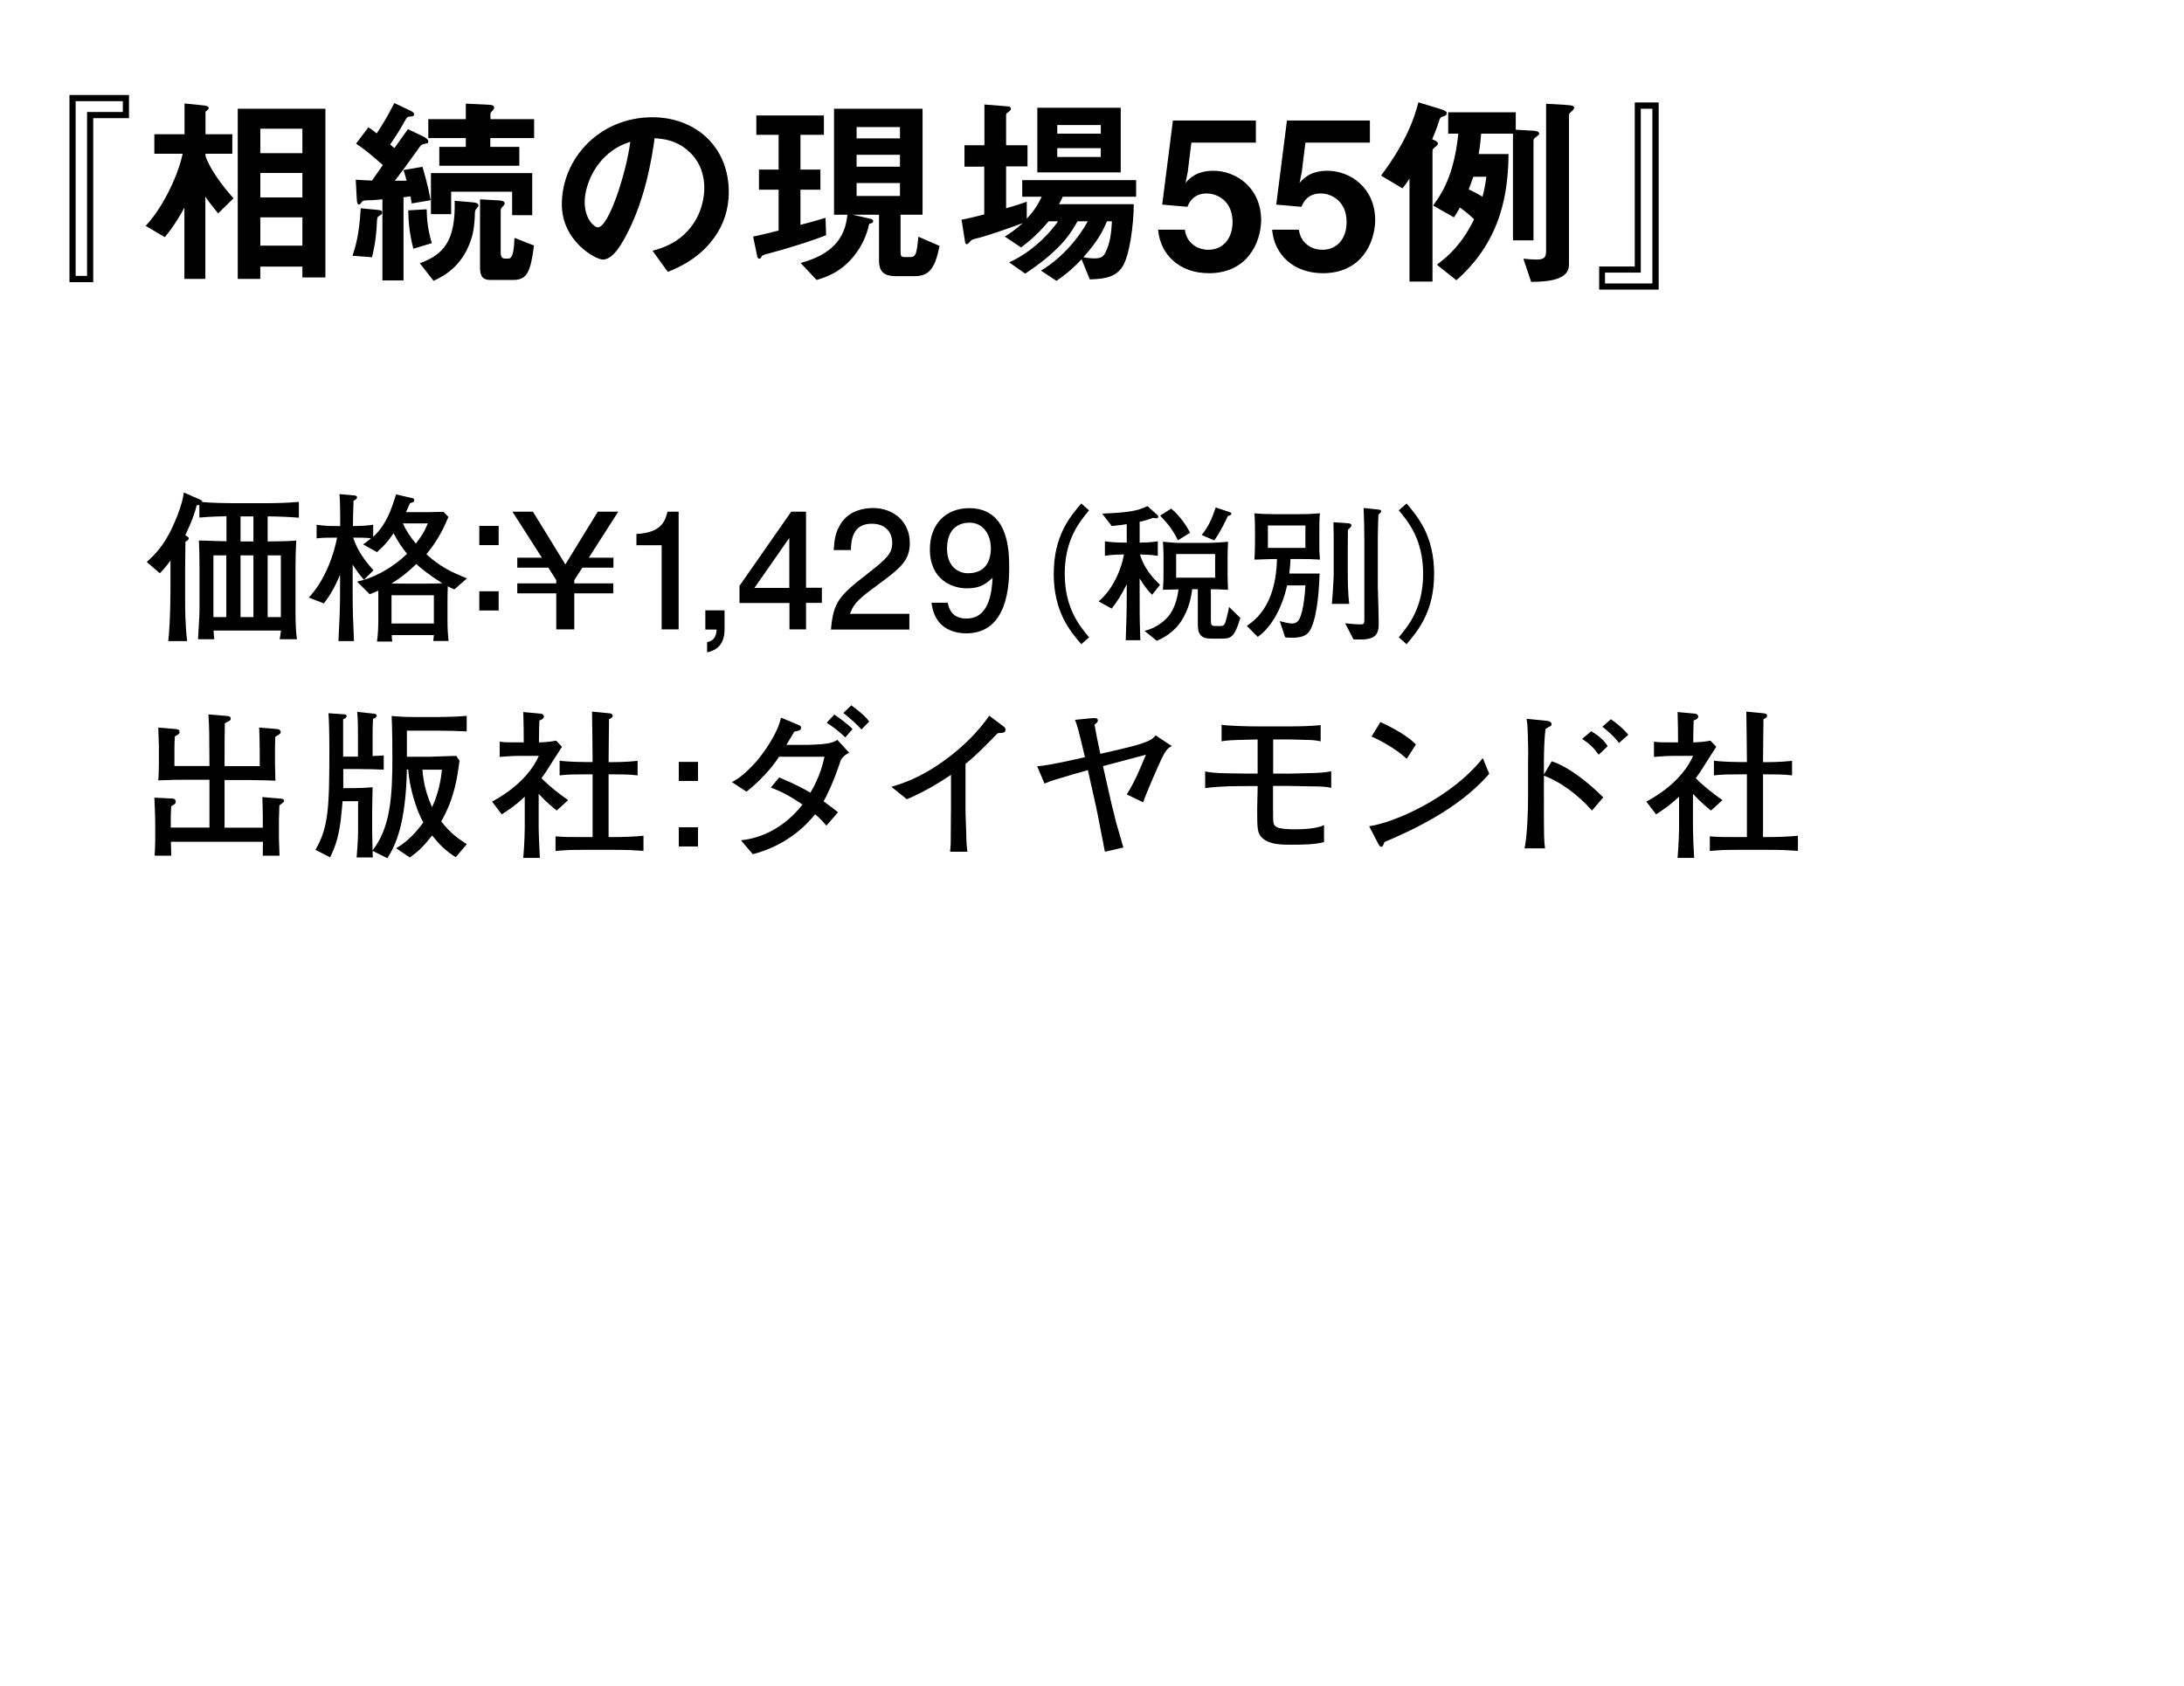 <?xml version="1.0" encoding="utf-8"?>
<!-- Generator: Adobe Illustrator 21.1.0, SVG Export Plug-In . SVG Version: 6.00 Build 0)  -->
<svg version="1.1" id="レイヤー_1" xmlns="http://www.w3.org/2000/svg" xmlns:xlink="http://www.w3.org/1999/xlink" x="0px"
	 y="0px" width="149px" height="115px" viewBox="0 0 149 115" style="enable-background:new 0 0 149 115;" xml:space="preserve">
<g>
	<path d="M18.26,35.23v1.71c1.36-0.01,1.57-0.03,1.95-0.06c-0.03,0.61-0.05,1.2-0.05,1.8v3.03c0,0.97,0.05,1.6,0.1,1.9h-1.18
		c0.02-0.11,0.04-0.22,0.09-0.59h-4.6c0.01,0.21,0.02,0.38,0.05,0.59h-1.11c0.03-0.54,0.1-1.63,0.1-2.02v-2.86
		c0-0.89-0.02-1.34-0.04-1.85c0.22,0,0.32,0,1.12,0.03c0.45,0.01,0.59,0.02,0.76,0.02v-1.71c-1.13,0.02-1.54,0.07-1.85,0.09v-0.86
		c-0.07,0.01-0.09,0.02-0.18,0.02c-0.23,0.92-0.66,1.79-0.78,2.04l0.13,0.09c0.1,0.07,0.11,0.08,0.11,0.13
		c0,0.11-0.18,0.2-0.23,0.23c0,0.23-0.02,1.67-0.02,1.78v2.15c0,0.54,0,1.78,0.14,2.85h-1.29c0.15-1.31,0.15-3.55,0.15-3.71v-1.79
		c-0.31,0.44-0.55,0.69-0.73,0.87l-0.89-0.77c0.59-0.52,1.17-1.14,1.73-2.32c0.34-0.74,0.71-1.66,0.8-2.42l1.16,0.51
		c0.06,0.02,0.1,0.09,0.1,0.14c0.57,0.06,1.6,0.08,2.06,0.08h2.24c0.76,0,1.53-0.02,2.29-0.09v1.08
		C19.79,35.27,18.88,35.23,18.26,35.23z M15.44,37.89h-0.88v4.21h0.88V37.89z M17.29,35.23h-0.88v1.71h0.88V35.23z M17.29,37.89
		h-0.88v4.21h0.88V37.89z M19.16,37.89h-0.9v4.21h0.9V37.89z"/>
	<path d="M31,40.21c-0.14-0.06-0.23-0.09-0.45-0.21c-0.02,0.64-0.02,0.7-0.02,0.95v1.34c0,0.64,0.02,0.88,0.07,1.44h-1.04l0.04-0.4
		h-2.87c0,0.17,0,0.19,0.03,0.44h-1.04c0.07-0.46,0.09-1.06,0.09-1.53v-1.42v-0.52c-0.18,0.08-0.29,0.12-0.59,0.24l-0.86-0.86
		c0.96-0.19,2.29-0.81,3.41-1.9c-0.3-0.36-0.59-0.77-0.92-1.4c-0.4,0.59-0.67,0.88-1.13,1.29l-0.95-0.53
		c0.2-0.13,0.35-0.24,0.54-0.42c-0.33-0.04-0.87-0.04-1.22-0.04c0.36,1.07,0.99,1.77,1.39,2.23l-0.65,0.64
		c-0.23-0.26-0.43-0.5-0.77-1.03v2.01c0,1.03,0.03,1.9,0.09,3.21h-1.06c0.07-1.34,0.11-2.23,0.11-3.18v-1.35
		c-0.37,0.89-0.68,1.39-1.1,1.96l-1.03-0.4c0.35-0.38,1.42-1.61,1.93-4.09c-0.56,0-1.01,0-1.4,0.05V35.8
		c0.43,0.07,0.86,0.09,1.29,0.09h0.32c0-1.53-0.02-1.82-0.05-2.18l1,0.09c0.07,0.01,0.2,0.02,0.2,0.14c0,0.1-0.15,0.18-0.24,0.22
		c-0.03,0.85-0.03,0.94-0.04,1.73c0.37,0,0.95-0.02,1.38-0.09v0.83c0.91-0.86,1.24-1.87,1.56-2.9l1.09,0.25
		c0.1,0.02,0.15,0.05,0.15,0.15c0,0.11-0.06,0.13-0.29,0.2c-0.13,0.3-0.18,0.41-0.27,0.61h1.5c0.08,0,0.91-0.02,1.06-0.02l0.33,0.35
		c-0.47,1.14-0.92,1.84-1.5,2.54c0.91,0.84,1.68,1.21,2.77,1.65L31,40.21z M28.4,38.48c-0.69,0.67-1.24,1.06-1.69,1.33
		c0.54,0.01,0.65,0.01,1.01,0.01h1.33c0.41,0,1.1-0.02,1.13-0.03C29.35,39.29,28.62,38.69,28.4,38.48z M29.6,40.61h-2.89v1.93h2.89
		V40.61z M27.49,35.71c0.14,0.35,0.45,0.86,0.88,1.38c0.56-0.73,0.7-1.09,0.81-1.38H27.49z"/>
	<path d="M34.02,35.88v1.31H32.7v-1.31H34.02z M34.02,40.34v1.31H32.7v-1.31H34.02z"/>
	<path d="M39.18,39.58v0.22h2.66v0.68h-2.66v2.46h-1.23v-2.46h-2.66V39.8h2.66v-0.22l-0.54-0.85h-2.12v-0.68h1.68l-2.01-3.14h1.4
		l2.21,3.6l2.21-3.6h1.4l-2.01,3.14h1.68v0.68h-2.12L39.18,39.58z"/>
	<path d="M45.14,42.95V37.2h-1.72v-0.77c1.73-0.08,1.97-0.92,2.12-1.52h0.76v8.03H45.14z"/>
	<path d="M48.24,44.51v-0.7c0.62-0.11,0.64-0.66,0.65-0.86h-0.77v-1.31h1.31v1.31C49.43,44.21,48.62,44.41,48.24,44.51z"/>
	<path d="M54.99,41.14v1.8h-1.13v-1.8h-3.41v-1.17l3.53-5.06h1.01v5.19h1.08v1.03H54.99z M53.85,36.7l-2.38,3.41h2.38V36.7z"/>
	<path d="M59.86,39.92c-1.13,0.83-1.62,1.21-1.87,1.96h4.05v1.07h-5.35c0.17-1.86,0.51-2.27,2.51-3.82c1.33-1.03,1.67-1.39,1.67-2.1
		c0-0.62-0.37-1.3-1.4-1.3c-1.35,0-1.4,1.2-1.42,1.8h-1.17c0.04-0.66,0.1-1.24,0.52-1.86c0.57-0.84,1.54-1.01,2.15-1.01
		c1.44,0,2.52,0.96,2.52,2.38C62.07,38.23,61.47,38.74,59.86,39.92z"/>
	<path d="M65.93,43.21c-0.9,0-2.18-0.36-2.38-2.09h1.11c0.06,0.31,0.22,1.08,1.28,1.08c1.52,0,1.72-1.72,1.78-2.78
		c-0.47,0.42-0.83,0.72-1.77,0.72c-0.94,0-2.51-0.55-2.51-2.66c0-1.66,1.03-2.81,2.68-2.81c2.67,0,2.73,2.88,2.73,3.99
		C68.86,39.86,68.76,43.21,65.93,43.21z M66.14,35.66c-0.62,0-1.53,0.3-1.53,1.78c0,1.18,0.73,1.67,1.43,1.67
		c1.36,0,1.56-1.09,1.56-1.69C67.6,36.51,67.11,35.66,66.14,35.66z"/>
	<path d="M73.77,43.95c-0.78-0.91-1.88-2.21-1.88-4.8c0-2.59,1.1-3.89,1.88-4.8l0.53,0.47c-0.66,0.79-1.66,2-1.66,4.33
		s1,3.54,1.66,4.33L73.77,43.95z"/>
	<path d="M78.6,40.58c-0.22-0.22-0.44-0.45-0.85-1.12v1.17c0,1.96,0.02,2.18,0.05,3.05h-1c0.04-1.01,0.07-2.01,0.07-3.02v-0.8
		c-0.39,0.79-0.68,1.22-1.03,1.66l-0.89-0.49c0.83-0.68,1.5-1.94,1.73-3.2c-0.28,0-0.83,0.01-1.3,0.09v-0.99
		c0.41,0.07,1.02,0.09,1.2,0.09h0.29v-1.26c-0.26,0.04-0.57,0.08-1.02,0.13l-0.66-0.85c1.83-0.07,2.39-0.18,3.1-0.51l0.67,0.61
		c0.04,0.03,0.06,0.08,0.06,0.12c0,0.08-0.09,0.1-0.14,0.1c-0.06,0-0.13-0.01-0.21-0.03c-0.28,0.1-0.51,0.18-0.92,0.27v1.42
		c0.09,0,0.74,0,1.24-0.09v0.99c-0.49-0.08-1.06-0.09-1.22-0.09c0.29,0.94,0.83,1.55,1.37,2.07L78.6,40.58z M83.31,43.57h-0.54
		c-0.36,0-0.66,0-0.86-0.24c-0.19-0.24-0.19-0.45-0.19-1V40.2h-0.39c-0.05,0.51-0.22,1.36-0.72,2.14c-0.56,0.88-1.37,1.24-1.69,1.38
		l-0.84-0.68c1-0.23,1.57-0.92,1.63-0.99c0.39-0.48,0.61-1.14,0.69-1.84c-0.32,0.01-0.39,0.01-1.06,0.03
		c0.03-0.35,0.04-0.81,0.04-1.17v-1.05c0-0.56-0.03-0.89-0.04-1.06c0.72,0.07,0.79,0.08,1.43,0.08h1.53c0.36,0,1.14-0.04,1.48-0.08
		c-0.01,0.3-0.03,0.6-0.03,1.04v1.19c0,0.06,0,0.08,0.01,0.47c0.01,0.29,0.01,0.33,0.02,0.58c-0.56-0.03-0.73-0.04-1.17-0.04v1.94
		c0,0.49,0,0.57,0.31,0.57h0.31c0.18,0,0.28-0.02,0.36-0.22c0.03-0.09,0.21-0.74,0.26-1.08l0.77,0.75
		C84.21,43.53,83.96,43.57,83.31,43.57z M80.36,36.86c-0.37-0.76-0.72-1.17-1.21-1.68l0.75-0.48c0.55,0.43,1.08,1.21,1.29,1.65
		L80.36,36.86z M82.9,37.8h-2.66v1.61h2.66V37.8z M83.77,35.2c-0.09,0.21-0.5,1.08-0.93,1.67l-0.86-0.37
		c0.46-0.54,0.74-1.2,0.96-1.88l0.92,0.31c0.07,0.02,0.15,0.05,0.15,0.12C84,35.16,83.85,35.19,83.77,35.2z"/>
	<path d="M88.59,38.14h-0.55c-0.01,0.42-0.05,0.72-0.08,0.99h2.07c-0.03,0.72-0.1,2.54-0.52,3.59c-0.22,0.57-0.52,0.79-1.39,0.79
		c-0.23,0-0.32-0.01-0.44-0.03l-0.37-1.1c0.03,0,0.06,0.01,0.38,0.09c0.2,0.05,0.36,0.07,0.43,0.07c0.36,0,0.48-0.21,0.56-0.37
		c0.04-0.08,0.3-0.71,0.38-2.23h-1.25c-0.39,1.75-1.2,2.96-2,3.51l-0.75-0.75c1.59-1.02,2.02-2.88,2.06-4.56
		c-0.25,0-0.29,0-1.54,0.04c0.02-0.29,0.04-0.75,0.04-1.2v-0.97c0-0.13-0.01-0.71-0.04-0.99c0.36,0.04,1,0.06,1.39,0.06h1.53
		c0.7,0,0.93-0.01,1.55-0.06c-0.04,0.35-0.04,0.82-0.04,1.03v0.92c0,0.57,0,0.68,0.04,1.21C89.46,38.14,89.27,38.14,88.59,38.14z
		 M89.06,35.85H86.5v1.53h2.56V35.85z M91.96,36.14c-0.01,0.51-0.01,1.05-0.01,1.56v1.4c0,0.56,0.02,1.55,0.1,2.1h-1.19
		c0.05-0.42,0.13-1.69,0.13-2.1v-1.56v-0.16v-0.86c0-0.19-0.01-0.49-0.02-0.89l0.98,0.07c0.06,0,0.25,0.01,0.25,0.15
		C92.2,35.93,92.1,36.02,91.96,36.14z M94.04,35.11c-0.02,0.61-0.04,1.08-0.04,1.6v3.41c0,0.14,0.02,0.26,0.04,1.34l0.02,0.99
		c0.02,0.79-0.17,1.18-1.26,1.18c-0.18,0-0.3,0-0.46-0.01l-0.57-1.1c0.36,0.05,0.82,0.08,1.05,0.08c0.26,0,0.26-0.06,0.26-0.5v-5.29
		c0-0.72-0.02-1.43-0.05-2.15l0.97,0.1c0.17,0.02,0.23,0.03,0.23,0.12C94.23,34.94,94.14,35.02,94.04,35.11z"/>
	<path d="M95.43,43.48c0.66-0.79,1.66-2,1.66-4.33s-1-3.54-1.66-4.33l0.53-0.47c0.77,0.91,1.88,2.21,1.88,4.8
		c0,2.59-1.11,3.89-1.88,4.8L95.43,43.48z"/>
	<path d="M19.06,54.95c-0.01,0.15-0.03,0.84-0.03,0.98v1.27c0,0.19,0.04,1.01,0.04,1.18h-1.14c-0.01-0.14,0.01-0.8,0.01-0.95h-6.28
		c0.01,0.15,0.02,0.76,0.02,0.95h-1.13c0.02-0.33,0.04-0.78,0.04-1.13v-1.22c0-0.31-0.04-1.29-0.06-1.61l1.23,0.06
		c0.12,0,0.23,0.07,0.23,0.21c0,0.13-0.07,0.18-0.17,0.23c-0.04,0.02-0.09,0.06-0.14,0.09c-0.01,0.23-0.03,0.54-0.03,0.91v0.54h2.64
		V53.2h-1.72c-0.58,0-0.67,0-1.77,0.04c0.02-0.26,0.04-0.61,0.04-1.2v-1.1c0-0.36-0.04-0.94-0.04-1.3l1.21,0.1
		c0.1,0.01,0.24,0.04,0.24,0.2c0,0.13-0.08,0.17-0.32,0.3c-0.02,0.29-0.03,0.54-0.03,0.81v1.21h2.39c-0.01-2.25-0.01-2.53-0.07-3.52
		l1.3,0.11c0.06,0,0.22,0.02,0.22,0.17c0,0.13-0.04,0.14-0.4,0.32c-0.02,0.88-0.02,1.23-0.02,2.93h2.4V51.3
		c0-0.56-0.02-1.31-0.04-1.66l1.23,0.1c0.21,0.02,0.24,0.15,0.24,0.2c0,0.11-0.04,0.13-0.37,0.33c-0.01,0.14-0.02,0.8-0.02,0.94
		v0.85c0,0.2,0.03,1.02,0.03,1.2c-0.37-0.01-1.07-0.04-1.73-0.04h-1.74v3.25h2.61v-0.69c0-0.45-0.02-1.11-0.03-1.4l1.27,0.11
		c0.08,0.01,0.21,0.02,0.21,0.14C19.38,54.71,19.35,54.73,19.06,54.95z"/>
	<path d="M31.09,58.48c-0.7-0.42-1.23-1-1.61-1.48c-0.5,0.62-0.79,0.98-1.52,1.5l-0.94-0.63c0.56-0.31,1.22-0.87,1.86-1.76
		c-0.51-0.88-0.97-2.53-1.03-3.61h-0.09c-0.08,3.81-0.8,5.2-1.33,6.05l-1.01-0.5c0,0.24,0.01,0.28,0.02,0.45h-1.11
		c0.04-0.47,0.1-1.14,0.1-1.96v-1.88h-1.06c-0.13,1.65-0.26,2.67-0.85,3.83l-1-0.51c0.89-1.51,0.95-2.9,0.95-6.77
		c0-1.41-0.03-2.08-0.06-2.55l1,0.07c0.14,0.01,0.24,0.02,0.24,0.12c0,0.11-0.12,0.17-0.24,0.23v2.54h1.01v-1.49
		c0-0.92-0.02-1.23-0.05-1.56l1.13,0.12c0.08,0.01,0.2,0.03,0.2,0.13c0,0.12-0.13,0.18-0.25,0.23c-0.02,0.42-0.03,0.48-0.03,1.03
		v1.5c0.34-0.01,0.51-0.02,0.76-0.04v0.97c-0.36-0.02-1.28-0.04-1.66-0.04h-1.1v0.74v0.56h0.78c0.11,0,0.85-0.02,1.22-0.06
		c-0.01,0.3-0.03,1.39-0.03,1.56v1.41c0,0.05,0.02,1.2,0.03,1.34c1.2-1.56,1.35-3.58,1.35-6.34c0-0.95-0.01-1.88-0.05-2.83
		c0.51,0.03,0.63,0.07,1.68,0.07h1.46c0.53,0,1.46-0.03,1.98-0.08v1.06c-0.58-0.03-1.4-0.05-1.99-0.05h-2.09v1.78h1.51
		c0.15,0,0.67-0.02,1.86-0.06l0.22,0.33c-0.15,1.12-0.34,2.57-1.25,4.14c0.62,0.8,1.22,1.23,1.75,1.55L31.09,58.48z M28.82,52.51
		c0.06,0.89,0.29,1.75,0.66,2.56c0.24-0.53,0.55-1.35,0.67-2.56H28.82z"/>
	<path d="M37.98,55.3c-0.23-0.19-0.68-0.54-1.23-1.14v2.29c0,0.44,0.06,1.71,0.08,2.08h-1.13c0.09-1.05,0.1-1.97,0.1-2.02v-2.16
		c-0.64,0.62-1.2,0.97-1.57,1.21l-0.66-0.87c2.06-1.11,2.89-2.42,3.19-3.12h-1.23c-0.48,0-0.96,0.03-1.44,0.07V50.6
		c0.36,0.05,0.45,0.05,1.28,0.05h0.36v-0.22c0-0.56,0-0.87-0.03-1.85l1.2,0.11c0.11,0.01,0.21,0.1,0.21,0.2
		c0,0.15-0.22,0.24-0.31,0.26c-0.01,0.26-0.03,0.78-0.03,1.28v0.22c0.39-0.01,0.78-0.04,1.17-0.12l0.4,0.42
		c-0.18,0.27-0.94,1.47-1.1,1.72c-0.13,0.19-0.22,0.32-0.3,0.42c0.55,0.56,1.17,1.04,1.82,1.5L37.98,55.3z M41.82,57.98h-1.96
		c-0.88,0-1.23,0.01-1.96,0.08v-1c0.62,0.05,0.9,0.05,1.96,0.05h0.57v-4.28h-0.48c-0.57,0-1.24,0-1.77,0.07V51.9
		c0.71,0.09,1.71,0.09,1.77,0.09h0.48c-0.01-1.69-0.02-1.88-0.04-3.44l1.14,0.11c0.08,0.01,0.27,0.02,0.27,0.17
		c0,0.11-0.08,0.15-0.25,0.24c-0.01,1.23-0.02,1.32-0.03,2.93h0.21c0,0,1,0,1.77-0.09v0.99c-0.55-0.07-1.23-0.07-1.77-0.07h-0.21
		v4.28h0.32c0.53,0,1.39-0.02,2.06-0.09v1.03C43.14,58,42.84,57.98,41.82,57.98z"/>
	<path d="M46.31,53.28v-1.3h1.31v1.3H46.31z M46.31,57.75v-1.31h1.31v1.31H46.31z"/>
	<path d="M57.3,52.04c-0.45,1.35-0.84,2.13-1.11,2.63c0.56,0.41,0.77,0.58,0.98,0.75l-0.79,0.91c-0.18-0.21-0.36-0.43-0.77-0.78
		c-1.39,1.75-3.18,2.45-4.25,2.73l-0.81-0.95c0.47-0.06,1.63-0.19,2.97-1.21c0.46-0.36,0.88-0.77,1.23-1.23
		c-0.87-0.59-1.42-0.88-2.16-1.16l0.57-0.69c1.18,0.5,1.67,0.78,2.13,1.04c0.67-1.12,0.87-2.07,0.96-2.45h-3.1
		c-0.55,0.85-1.41,1.75-2.22,2.38l-1-0.65c0.68-0.33,1.25-0.96,1.63-1.36c0.47-0.54,1.5-1.93,1.72-3.04l1.25,0.52
		c0.07,0.03,0.12,0.09,0.12,0.16c0,0.18-0.11,0.2-0.46,0.28c-0.09,0.14-0.46,0.77-0.54,0.9h1.42c0.19,0,1.01-0.04,1.18-0.07
		c0.55-0.06,0.72-0.18,0.88-0.27l0.8,0.87C57.44,51.62,57.36,51.83,57.3,52.04z M57.67,50.31c-0.29-0.3-0.99-0.84-1.27-1l0.52-0.56
		c0.08,0.06,0.85,0.57,1.24,0.99L57.67,50.31z M58.77,49.77c-0.13-0.15-0.23-0.26-0.54-0.54c-0.53-0.45-0.58-0.51-0.69-0.59
		l0.54-0.52c0.84,0.63,1.03,0.85,1.22,1.11L58.77,49.77z"/>
	<path d="M68.07,50.02c-1.09,1.11-1.46,1.49-2.2,2.1v2.95c0,0.78,0.03,0.88,0.05,1.8c0.01,0.68,0.04,0.94,0.08,1.24h-1.18
		c0.02-0.23,0.04-0.47,0.04-0.52c0-0.42,0.02-2.24,0.02-2.62v-2.11c-0.95,0.65-1.96,1.22-3.01,1.67l-1.06-0.85
		c0.64-0.19,1.97-0.57,3.76-1.9c1.12-0.83,2.12-1.8,2.92-2.95l1,0.75c0.07,0.06,0.11,0.13,0.11,0.2C68.61,50,68.41,50,68.07,50.02z"
		/>
	<path d="M79.29,51.68c-0.3,0.61-1.17,2.63-1.3,3.06l-1.12-0.54c0.54-0.84,0.92-1.78,1.31-2.71l-2.93,0.78l0.55,2.44
		c0.04,0.19,0.3,1.17,0.36,1.45c0.03,0.12,0.41,1.4,0.48,1.66l-1.26,0.29c-0.18-0.88-0.43-2.3-0.63-3.19l-0.53-2.38
		c-0.3,0.08-1.52,0.43-2.26,0.66c-0.33,0.11-0.5,0.17-0.7,0.26l-0.5-1.18c0.89-0.07,2.72-0.5,3.03-0.57l0.23-0.05
		c-0.42-1.77-0.5-2.11-0.68-2.55L74.49,49c0.15-0.01,0.41-0.04,0.41,0.14c0,0.13-0.11,0.21-0.23,0.3c0.14,0.79,0.17,0.91,0.4,1.99
		l1.39-0.32c1.98-0.46,2.17-0.68,2.38-0.94l1.1,0.73C79.72,51.02,79.56,51.13,79.29,51.68z"/>
	<path d="M89.48,53.65c-0.23,0-1.29-0.03-1.51-0.03h-1.12v1.54c0,1.02,0.01,1.08,0.19,1.23c0.21,0.17,0.92,0.19,1.31,0.19
		c0.53,0,1.52-0.04,1.98-0.29v1.16c-0.64,0.18-1.54,0.18-2.26,0.18c-0.63,0-1.42,0-1.92-0.43c-0.38-0.32-0.38-0.66-0.38-2
		c0-0.22,0.03-1.22,0.03-1.42v-0.15h-0.54c-1.02,0-2.04,0-3.04,0.14v-1.14c0.32,0.07,0.69,0.12,1.56,0.13c0.22,0,1.2,0.02,1.4,0.02
		h0.62v-2.33c-2.02,0.04-2.17,0.07-2.46,0.13v-1.13c0.51,0.08,1.95,0.11,2.48,0.11h2.17c0.56,0,1.58-0.02,2.11-0.09v1.11
		c-0.28-0.06-0.45-0.09-0.96-0.1c-0.18,0-0.96-0.03-1.12-0.03h-1.16v2.33H88c0.25,0,1.32-0.04,1.54-0.04
		c0.38-0.01,0.88-0.03,1.28-0.12v1.13C90.49,53.67,90.07,53.65,89.48,53.65z"/>
	<path d="M94.45,57.45c-0.02,0.04-0.08,0.22-0.1,0.25c-0.02,0.04-0.07,0.07-0.12,0.07c-0.08,0-0.11-0.04-0.23-0.26l-0.59-1.14
		c1.69-0.23,5.65-1.96,7.75-4.65l0.44,1.07C99.43,55.32,95.96,56.8,94.45,57.45z M95.97,51.77c-0.73-0.69-1.86-1.29-2.4-1.52
		l0.61-0.99c1.64,0.78,2.13,1.25,2.42,1.53L95.97,51.77z"/>
	<path d="M108.61,55.3c-0.98-1.12-2.25-2.01-3.28-2.38v1.43c0,2.92,0.01,3.03,0.08,3.53h-1.4c0.18-0.84,0.24-2.53,0.24-3.47v-2.4
		c0-0.11,0.01-0.59,0.01-0.69c0-0.53-0.04-1.84-0.07-2c-0.01-0.04-0.04-0.22-0.04-0.28l1.38,0.14c0.14,0.01,0.32,0.07,0.32,0.22
		c0,0.1-0.05,0.14-0.09,0.15c-0.17,0.09-0.23,0.12-0.32,0.19c-0.08,0.56-0.11,1.64-0.11,2.23v0.87l0.53-0.9
		c1.17,0.37,2.58,1.52,3.52,2.46L108.61,55.3z M109.07,51.49c-0.34-0.47-0.61-0.73-1.13-1.08l0.62-0.52
		c0.53,0.32,0.9,0.64,1.12,1.02L109.07,51.49z M110.45,50.69c-0.31-0.46-1-1.01-1.13-1.11l0.58-0.51c0.35,0.24,0.8,0.59,1.19,1.06
		L110.45,50.69z"/>
	<path d="M116.73,55.3c-0.23-0.19-0.68-0.54-1.23-1.14v2.29c0,0.44,0.05,1.71,0.08,2.08h-1.13c0.09-1.05,0.1-1.97,0.1-2.02v-2.16
		c-0.64,0.62-1.2,0.97-1.57,1.21l-0.66-0.87c2.06-1.11,2.89-2.42,3.19-3.12h-1.23c-0.48,0-0.96,0.03-1.44,0.07V50.6
		c0.36,0.05,0.45,0.05,1.28,0.05h0.36v-0.22c0-0.56,0-0.87-0.03-1.85l1.2,0.11c0.11,0.01,0.21,0.1,0.21,0.2
		c0,0.15-0.22,0.24-0.31,0.26c-0.01,0.26-0.03,0.78-0.03,1.28v0.22c0.38-0.01,0.78-0.04,1.17-0.12l0.4,0.42
		c-0.18,0.27-0.94,1.47-1.1,1.72c-0.13,0.19-0.22,0.32-0.3,0.42c0.55,0.56,1.17,1.04,1.82,1.5L116.73,55.3z M120.57,57.98h-1.96
		c-0.88,0-1.23,0.01-1.96,0.08v-1c0.62,0.05,0.9,0.05,1.96,0.05h0.57v-4.28h-0.48c-0.57,0-1.24,0-1.77,0.07V51.9
		c0.72,0.09,1.71,0.09,1.77,0.09h0.48c-0.01-1.69-0.02-1.88-0.04-3.44l1.14,0.11c0.08,0.01,0.28,0.02,0.28,0.17
		c0,0.11-0.08,0.15-0.25,0.24c-0.01,1.23-0.02,1.32-0.03,2.93h0.21c0,0,1,0,1.77-0.09v0.99c-0.55-0.07-1.23-0.07-1.77-0.07h-0.21
		v4.28h0.32c0.53,0,1.39-0.02,2.06-0.09v1.03C121.89,58,121.59,57.98,120.57,57.98z"/>
</g>
<g>
	<path d="M8.8,8.06H6.36v11.19H4.74V6.48H8.8V8.06z M8.38,6.9H5.16v11.92h0.78V7.64h2.44V6.9z"/>
	<path d="M14.88,14.56c-0.43-0.55-0.66-0.81-0.87-1.15v5.62h-1.43v-4.87c-0.24,0.46-0.74,1.32-1.34,2.02l-1.3-0.77
		c1.33-1.44,2.27-3.68,2.52-4.92h-1.93V9.16h2.06v-2.1l1.27,0.13c0.08,0.01,0.38,0.03,0.38,0.18c0,0.03-0.01,0.07-0.08,0.13
		c-0.07,0.06-0.14,0.11-0.14,0.15v1.51h1.83v1.33h-1.83v0.15c0.28,0.87,1.12,2,1.91,2.89L14.88,14.56z M20.63,18.93v-0.74h-2.87
		v0.84h-1.54V7.42h5.98v11.51H20.63z M20.63,8.78h-2.87v1.67h2.87V8.78z M20.63,11.8h-2.87v1.67h2.87V11.8z M20.63,14.83h-2.87v1.93
		h2.87V14.83z"/>
	<path d="M26.07,14.51c0,0.07-0.03,0.11-0.14,0.18c-0.2,0.11-0.2,0.18-0.21,0.38c-0.04,0.78-0.08,1.4-0.34,2.48l-1.33-0.1
		c0.18-0.56,0.45-1.33,0.56-3.24l1.05,0.1C25.96,14.34,26.07,14.35,26.07,14.51z M28.09,13.88c-0.03-0.17-0.06-0.31-0.08-0.48
		c-0.21,0.03-0.36,0.04-0.48,0.06v5.67h-1.44V13.6c-0.66,0.06-0.71,0.06-1.11,0.07c-0.17,0.01-0.24,0.03-0.31,0.13
		c-0.11,0.14-0.11,0.15-0.18,0.15c-0.11,0-0.14-0.13-0.15-0.39l-0.07-1.3c0.38,0.03,0.69,0.04,1.11,0.06
		c0.22-0.32,0.34-0.48,0.74-1.06c-0.9-0.78-1.29-1.11-1.83-1.46l0.84-1.11c0.14,0.08,0.31,0.2,0.57,0.41
		c0.27-0.41,0.69-1.04,1.2-2.07l1.06,0.5c0.22,0.1,0.29,0.18,0.29,0.27c0,0.14-0.13,0.14-0.25,0.15c-0.22,0.01-0.22,0.03-0.36,0.27
		c-0.46,0.81-0.53,0.9-1.02,1.64c0.04,0.04,0.27,0.22,0.29,0.25c0.29-0.41,0.39-0.57,0.92-1.3l1.04,0.5
		c0.07,0.04,0.35,0.17,0.35,0.34c0,0.13-0.1,0.14-0.14,0.14c-0.32,0.06-0.35,0.08-0.53,0.35c-0.77,1.08-1.16,1.6-1.61,2.19h0.8
		c-0.07-0.27-0.08-0.31-0.21-0.73l1.29-0.22c0.15,0.5,0.39,1.32,0.56,2.28L28.09,13.88z M28.2,16.97c-0.25-0.98-0.34-1.78-0.35-2.62
		l1.26-0.07c0.01,0.71,0.08,1.41,0.35,2.31L28.2,16.97z M32.54,14.19c-0.1,0.11-0.13,0.18-0.14,0.32c0,0.29-0.04,1.12-0.21,1.67
		c-0.59,2-1.96,2.68-2.61,2.98l-0.94-1.2c1.61-0.59,2.45-1.5,2.38-4.26l1.19,0.1c0.1,0.01,0.43,0.03,0.43,0.2
		C32.65,14.07,32.61,14.1,32.54,14.19z M33.45,9.42v0.6h1.98v1.29h-5.46v-1.29h1.81v-0.6h-2.56V8.13h2.56V7.07l1.47,0.07
		c0.28,0.01,0.46,0.03,0.46,0.2c0,0.06-0.01,0.1-0.11,0.21c-0.08,0.08-0.14,0.15-0.14,0.22v0.36h2.98v1.29H33.45z M34.94,14.68v-1.6
		h-4.16v1.53H29.4v-2.8h6.91v2.87H34.94z M35.01,19.1h-1.55c-0.5,0-0.71-0.22-0.71-0.85V13.6L34,13.67c0.08,0,0.43,0.03,0.43,0.2
		c0,0.07-0.04,0.13-0.13,0.22c-0.07,0.07-0.14,0.14-0.14,0.27v2.9c0,0.22,0.07,0.38,0.28,0.38h0.25c0.35,0,0.38-0.8,0.41-1.41
		l1.33,0.52C36.2,18.5,35.99,19.1,35.01,19.1z"/>
	<path d="M48.82,16.08c-1.05,1.55-2.51,2.16-3.26,2.47l-1.04-1.44c0.63-0.18,1.67-0.48,2.52-1.5c0.85-1.01,1.01-2.17,1.01-2.79
		c0-0.77-0.22-1.71-1.01-2.45c-0.88-0.84-1.86-0.9-2.38-0.94c-0.45,3.33-1.27,5.29-1.74,6.23c-0.42,0.87-1.06,2.05-1.79,2.05
		c-0.5,0-2.8-1.26-2.8-3.77c0-3.11,2.56-5.94,6.18-5.94c2.91,0,5.21,1.98,5.21,5.1C49.72,14.33,49.34,15.31,48.82,16.08z
		 M41.29,10.68c-0.99,0.95-1.4,2.26-1.4,3.11c0,1.13,0.64,1.72,0.9,1.72c0.73,0,1.93-3.66,2.21-5.84
		C42.59,9.82,41.96,10.03,41.29,10.68z"/>
	<path d="M52.64,17.24c-0.57,0.15-0.63,0.17-0.67,0.24c-0.07,0.13-0.08,0.17-0.18,0.17s-0.13-0.14-0.14-0.22l-0.27-1.29
		c0.55-0.11,0.92-0.21,1.74-0.41v-2.79h-1.34v-1.37h1.34V9.2H51.6V7.88h4.61V9.2h-1.6v2.37h1.36v1.37h-1.36v2.4
		c0.52-0.13,0.92-0.24,1.71-0.48l0.04,1.19C55.67,16.31,54.55,16.72,52.64,17.24z M62.39,18.84h-1.26c-0.69,0-1.16-0.2-1.16-1.04
		v-3.15h-1.81l1.2,0.27c0.08,0.01,0.21,0.06,0.21,0.17c0,0.13-0.14,0.15-0.27,0.18c-0.14,0.69-0.49,1.55-1.11,2.28
		c-0.67,0.8-1.44,1.26-2.48,1.55l-1.09-1.16c2.11-0.56,3.05-1.67,3.19-3.29H56.9V7.42h6.04v7.23h-1.5v2.55
		c0,0.27,0.04,0.34,0.32,0.34h0.29c0.18,0,0.29,0,0.41-0.21c0.1-0.21,0.15-0.77,0.2-1.18l1.44,0.63
		C63.78,18.37,63.36,18.84,62.39,18.84z M61.4,8.67h-2.96v0.77h2.96V8.67z M61.4,10.56h-2.96v0.81h2.96V10.56z M61.4,12.49h-2.96
		v0.88h2.96V12.49z"/>
	<path d="M72.5,13.43c-0.07,0.17-0.17,0.36-0.25,0.5h5.1c-0.01,1.43-0.28,3.49-0.77,4.26c-0.42,0.66-1.11,0.85-2.23,0.87l-0.56-1.37
		c-0.41,0.43-0.9,0.92-1.72,1.47l-1.05-0.7c1.53-0.9,2.69-2.41,3.19-3.36h-0.7c-0.2,0.35-0.62,1.11-1.37,1.83
		c-0.67,0.66-1.42,1.23-2.2,1.74l-1.09-0.77c1.85-0.84,3.05-2.37,3.33-2.8h-0.64c-0.71,0.84-1.27,1.33-1.88,1.78l-1.11-0.74
		c0.39-0.24,0.69-0.45,1.23-0.92c-0.95,0.36-2.49,0.88-2.9,0.98c-0.52,0.13-0.57,0.14-0.66,0.24c-0.15,0.17-0.2,0.22-0.27,0.22
		c-0.03,0-0.08-0.03-0.1-0.1l-0.25-1.57c0.45-0.08,1.06-0.24,1.55-0.36v-3.26H65.8V9.91h1.36V7.13l1.63,0.13
		c0.08,0.01,0.18,0.06,0.18,0.15s-0.07,0.15-0.15,0.22c-0.07,0.04-0.18,0.11-0.18,0.21v2.07h1.46v1.44h-1.46v2.86
		c0.49-0.14,0.95-0.28,1.41-0.45v1.16c0.49-0.53,0.74-0.91,1.02-1.5h-1.33v-1.13h7.77v1.13H72.5z M70.77,11.76V7.35h5.69v4.41H70.77
		z M75.1,8.53h-2.97v0.59h2.97V8.53z M75.1,10.11h-2.97v0.6h2.97V10.11z M75.52,15.1c-0.25,0.59-0.57,1.29-1.61,2.45
		c0.41,0.08,0.7,0.08,0.76,0.08c0.36,0,0.59-0.08,0.74-0.39c0.34-0.66,0.41-1.4,0.45-2.14H75.52z"/>
	<path d="M82.48,18.64c-2.04,0-3.33-1.29-3.47-2.97h1.83c0.06,0.69,0.64,1.37,1.6,1.37c0.99,0,1.65-0.76,1.65-1.89
		c0-1.44-1.04-1.95-1.76-1.95c-0.22,0-0.97,0-1.32,0.91l-1.72-0.15l0.73-5.74h5.66v1.51h-4.4l-0.25,2.02l-0.15,0.73
		c0.24-0.28,0.73-0.83,1.91-0.83c1.51,0,3.25,1.13,3.25,3.38C86.02,16.61,85.05,18.64,82.48,18.64z"/>
	<path d="M90.26,18.64c-2.04,0-3.33-1.29-3.47-2.97h1.83c0.06,0.69,0.64,1.37,1.6,1.37c1,0,1.65-0.76,1.65-1.89
		c0-1.44-1.04-1.95-1.76-1.95c-0.22,0-0.97,0-1.32,0.91l-1.72-0.15l0.73-5.74h5.66v1.51h-4.4l-0.25,2.02l-0.15,0.73
		c0.24-0.28,0.73-0.83,1.91-0.83c1.51,0,3.25,1.13,3.25,3.38C93.8,16.61,92.84,18.64,90.26,18.64z"/>
	<path d="M98.53,7.92c-0.25,0.07-0.27,0.07-0.39,0.45c-0.11,0.36-0.31,0.83-0.43,1.13c0.13,0.06,0.39,0.15,0.39,0.29
		c0,0.04,0,0.08-0.15,0.21c-0.13,0.1-0.22,0.17-0.22,0.31v8.9h-1.57v-7.03c-0.17,0.27-0.28,0.43-0.48,0.67l-1.46-0.87
		c1.78-2.38,2.28-3.98,2.55-5l1.48,0.45c0.41,0.13,0.45,0.2,0.45,0.29S98.65,7.88,98.53,7.92z M104.89,9.27
		c-0.21,0.15-0.27,0.2-0.27,0.35v6.78h-1.4V9.12h-2.17c-0.08,0.97-0.13,1.13-0.17,1.39h2.04c-0.04,2.37-0.35,5.79-3.56,8.61
		l-1.33-1.06c0.83-0.62,1.72-1.43,2.54-3.1c-0.34-0.32-0.63-0.56-0.97-0.8c-0.15,0.28-0.24,0.41-0.41,0.67l-1.42-0.81
		c0.85-1.12,1.47-2.49,1.72-4.9H98.8V7.66h4.61v1.19l1.04,0.06c0.36,0.01,0.56,0.06,0.56,0.21C105.01,9.19,104.95,9.23,104.89,9.27z
		 M100.51,12.07c-0.14,0.42-0.17,0.48-0.31,0.85c0.46,0.22,0.66,0.34,0.94,0.5c0.14-0.53,0.17-0.71,0.27-1.36H100.51z M107.28,7.55
		c-0.21,0.18-0.24,0.21-0.24,0.29v10.23c0,0.98-1.29,1.16-2.58,1.16l-0.53-1.58c0.32,0.03,0.64,0.06,0.88,0.06
		c0.57,0,0.67-0.17,0.67-0.6V7.08l1.25,0.07c0.66,0.04,0.66,0.1,0.66,0.21C107.39,7.43,107.32,7.5,107.28,7.55z"/>
	<path d="M109.09,18.18h2.44V6.99h1.63v12.77h-4.06V18.18z M109.51,19.34h3.22V7.42h-0.79V18.6h-2.44V19.34z"/>
</g>
</svg>
